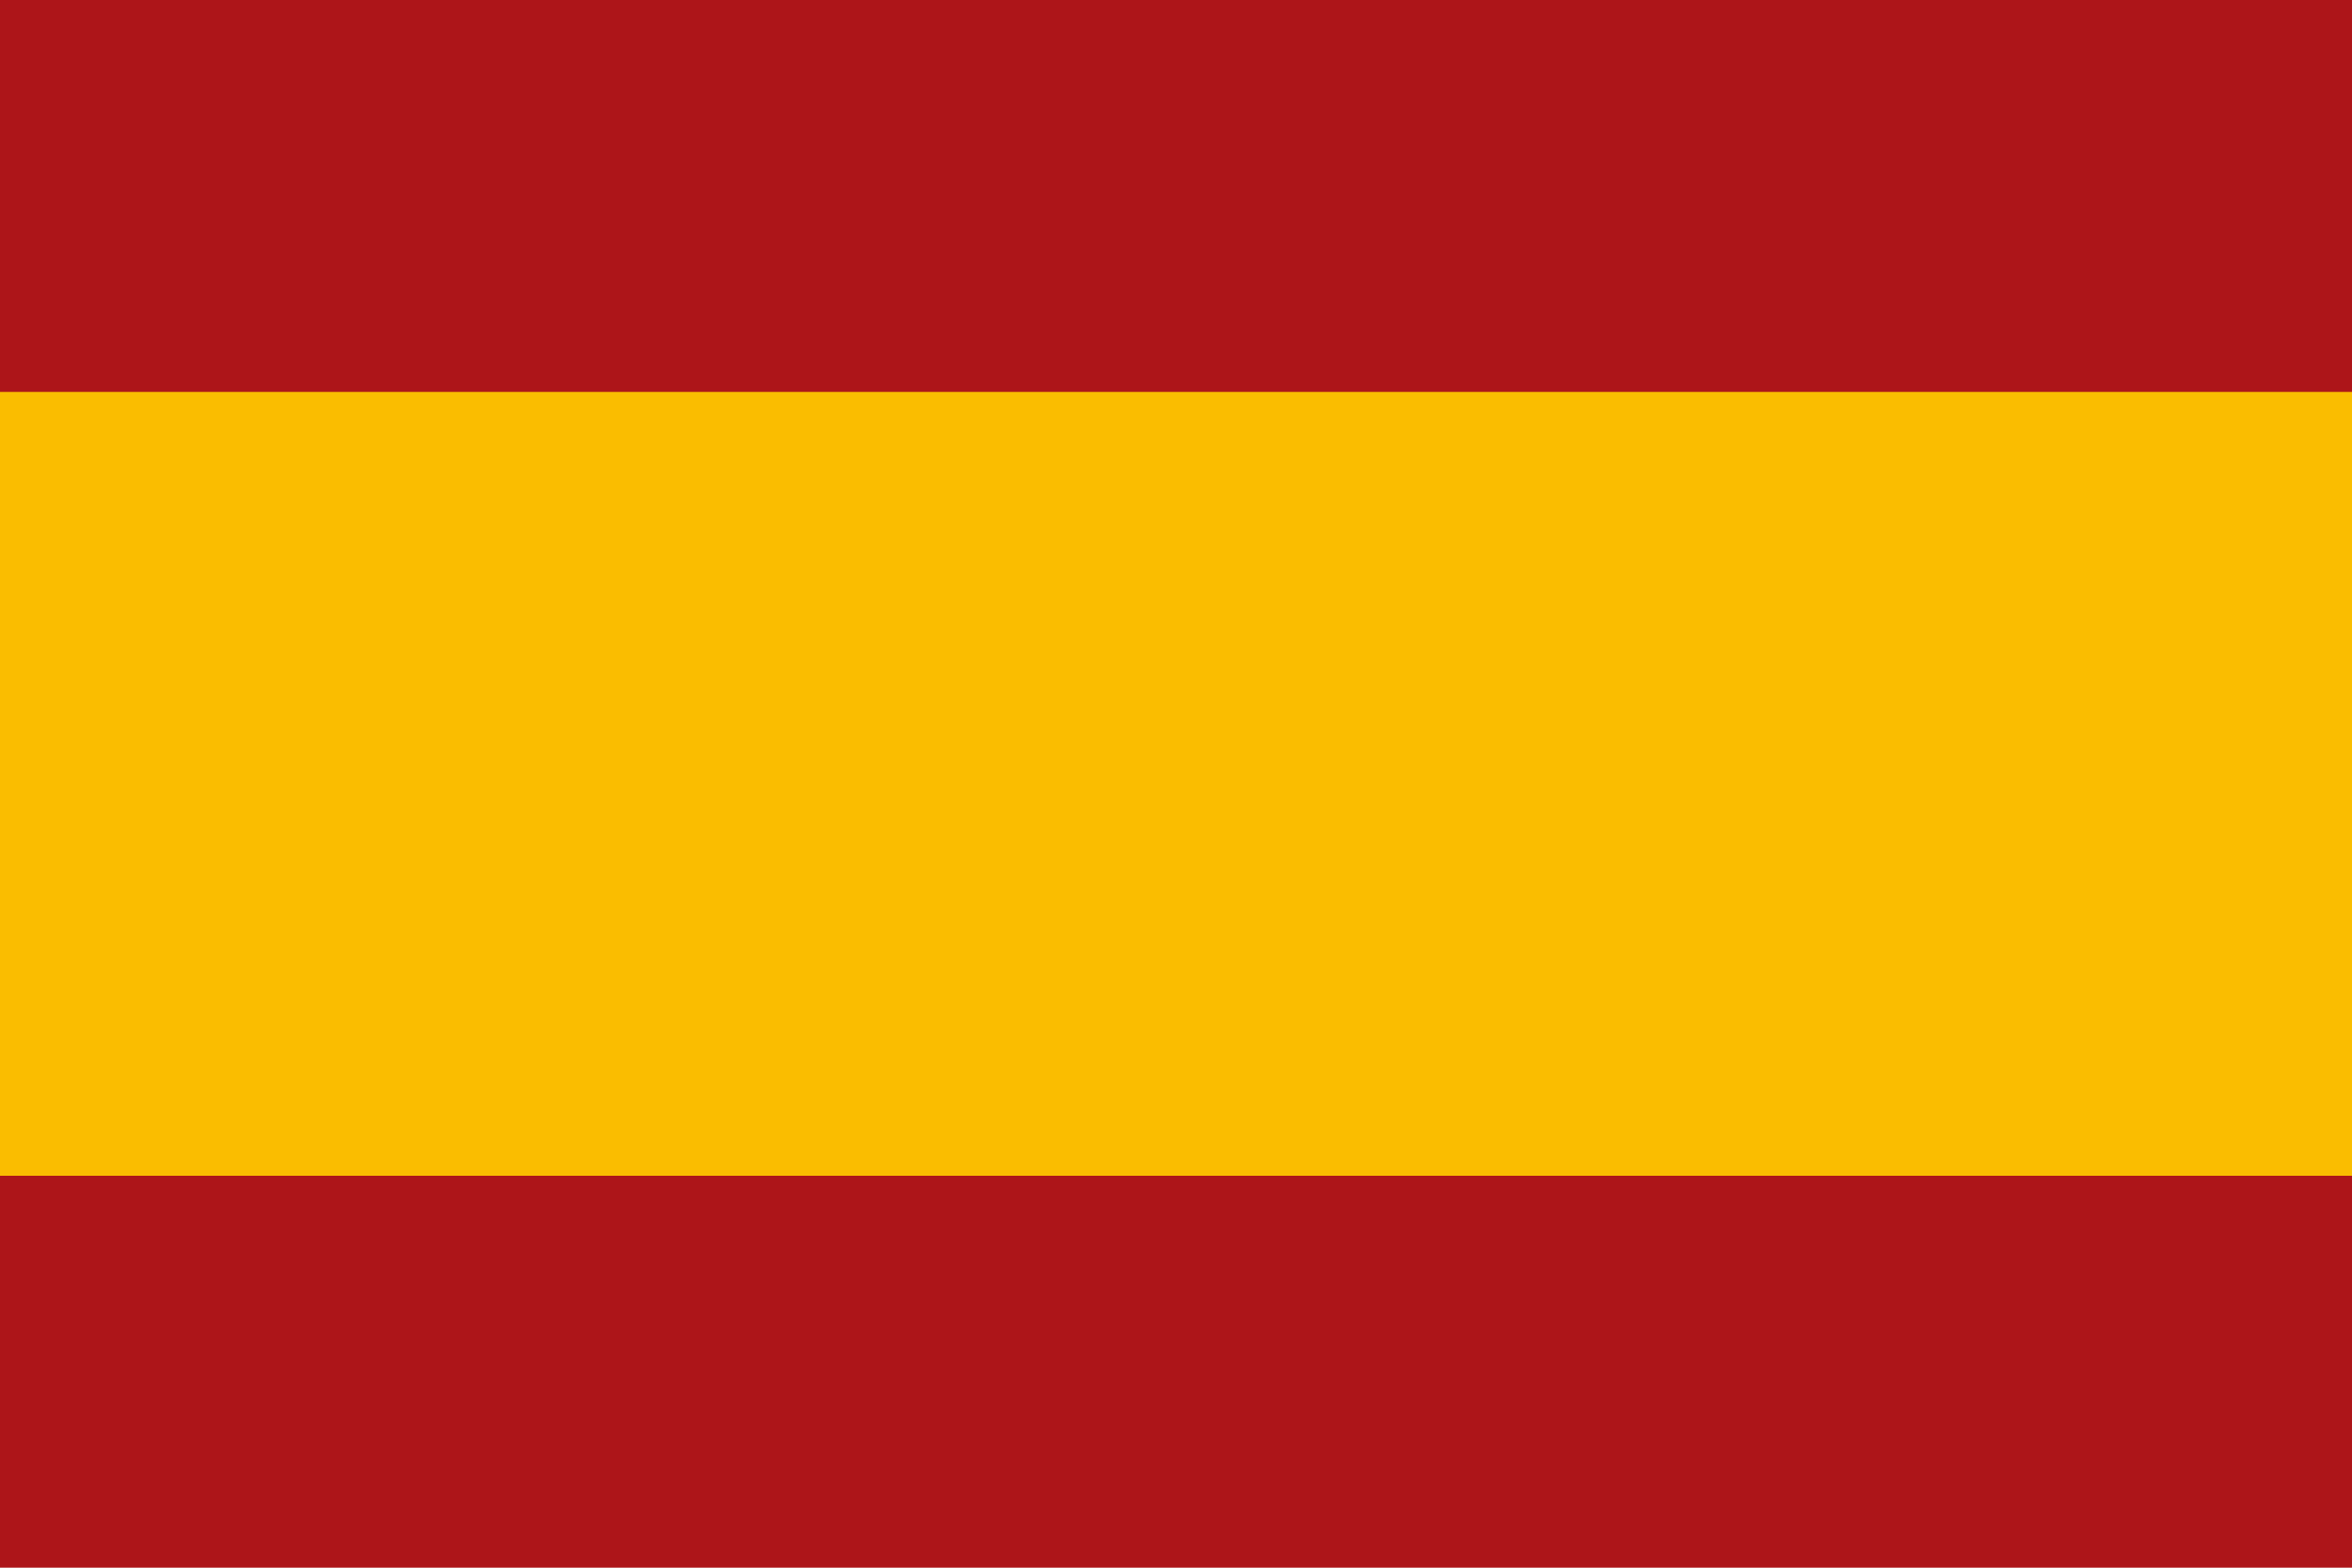 <?xml version="1.0" encoding="UTF-8"?> <svg xmlns="http://www.w3.org/2000/svg" width="900" height="600" viewBox="0 0 6 4"><path d="M0 0L6 0 6 4 0 4z" fill="#ad1519"></path><path d="M0 1L6 1 6 3 0 3z" fill="#fabd00"></path></svg> 